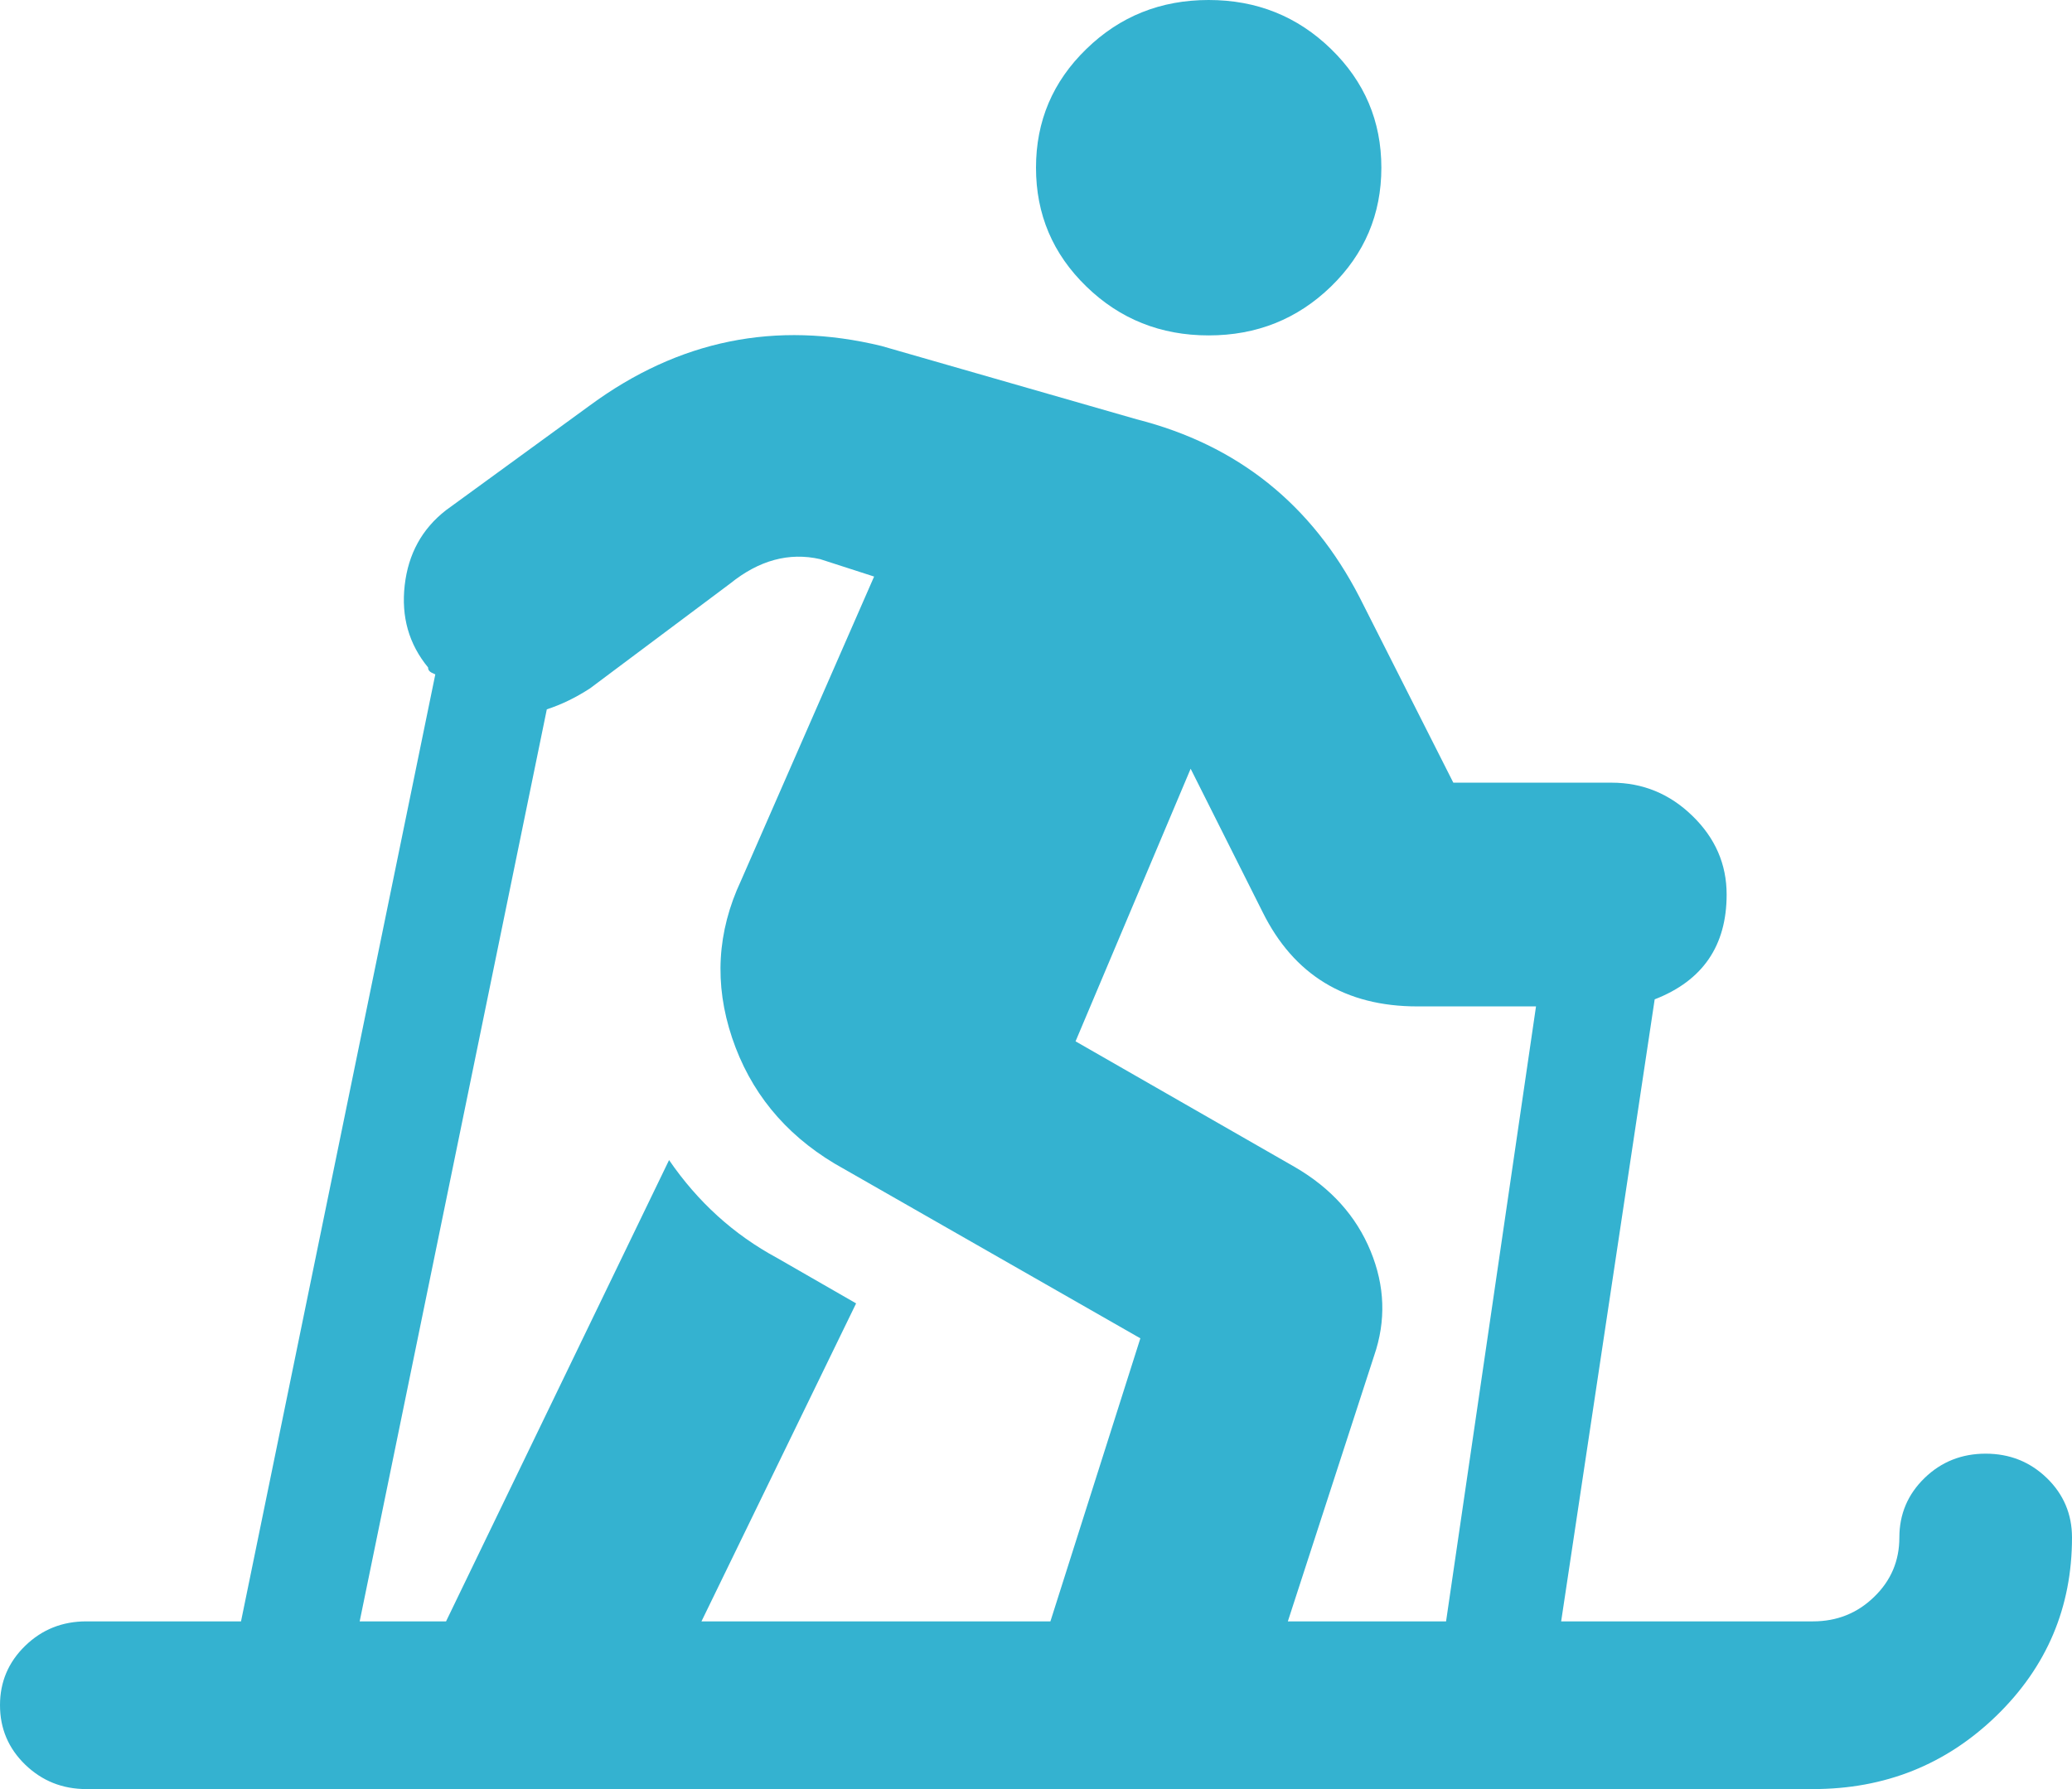 <?xml version="1.0" encoding="UTF-8"?>
<svg width="22px" height="19px" viewBox="0 0 22 19" version="1.1" xmlns="http://www.w3.org/2000/svg" xmlns:xlink="http://www.w3.org/1999/xlink">
    <title>icn-tappeti--noCircle</title>
    <g id="Desktop" stroke="none" stroke-width="1" fill="none" fill-rule="evenodd">
        <path d="M14.132,3.043 C13.775,3.389 13.343,3.562 12.833,3.562 C12.324,3.562 11.891,3.389 11.535,3.043 C11.178,2.697 11,2.276 11,1.781 C11,1.286 11.178,0.866 11.535,0.52 C11.891,0.173 12.324,0 12.833,0 C13.343,0 13.775,0.173 14.132,0.52 C14.488,0.866 14.667,1.286 14.667,1.781 C14.667,2.276 14.488,2.697 14.132,3.043 Z M20.434,15.697 C20.612,15.524 20.829,15.438 21.083,15.438 C21.338,15.438 21.554,15.524 21.733,15.697 C21.911,15.87 22,16.081 22,16.328 C22,17.07 21.733,17.701 21.198,18.221 C20.663,18.74 20.014,19 19.25,19 L0.917,19 C0.662,19 0.446,18.913 0.267,18.74 C0.089,18.567 0,18.357 0,18.109 C0,17.862 0.089,17.652 0.267,17.479 C0.446,17.305 0.662,17.219 0.917,17.219 L2.559,17.219 L4.622,7.162 C4.622,7.162 4.609,7.156 4.583,7.144 C4.558,7.131 4.545,7.113 4.545,7.088 C4.341,6.84 4.259,6.55 4.297,6.216 C4.335,5.882 4.481,5.616 4.736,5.418 L6.264,4.305 C7.206,3.612 8.237,3.402 9.358,3.674 L12.069,4.453 C13.139,4.725 13.928,5.356 14.437,6.346 L15.431,8.312 L17.111,8.312 C17.442,8.312 17.729,8.43 17.97,8.665 C18.212,8.9 18.333,9.178 18.333,9.5 C18.333,10.044 18.079,10.415 17.569,10.613 L16.576,17.219 L19.25,17.219 C19.505,17.219 19.721,17.132 19.899,16.959 C20.078,16.786 20.167,16.576 20.167,16.328 C20.167,16.081 20.256,15.87 20.434,15.697 Z M11.153,17.219 L12.108,14.213 L8.861,12.357 C8.326,12.036 7.964,11.59 7.773,11.021 C7.582,10.452 7.613,9.896 7.868,9.352 L9.281,6.123 L8.708,5.938 C8.377,5.863 8.059,5.95 7.753,6.197 L6.264,7.311 C6.111,7.41 5.958,7.484 5.806,7.533 L3.819,17.219 L4.736,17.219 L7.104,12.32 C7.41,12.766 7.792,13.112 8.25,13.359 L9.09,13.842 L7.448,17.219 L11.153,17.219 Z M15.354,17.219 L16.309,10.688 L15.049,10.688 C14.285,10.688 13.737,10.354 13.406,9.686 L12.642,8.164 L11.42,11.059 L13.75,12.395 C14.132,12.617 14.399,12.914 14.552,13.285 C14.705,13.656 14.718,14.027 14.59,14.398 L13.674,17.219 L15.354,17.219 Z" id="icn-tappeti--noCircle" fill="#34B2D0"></path>
    </g>
</svg>